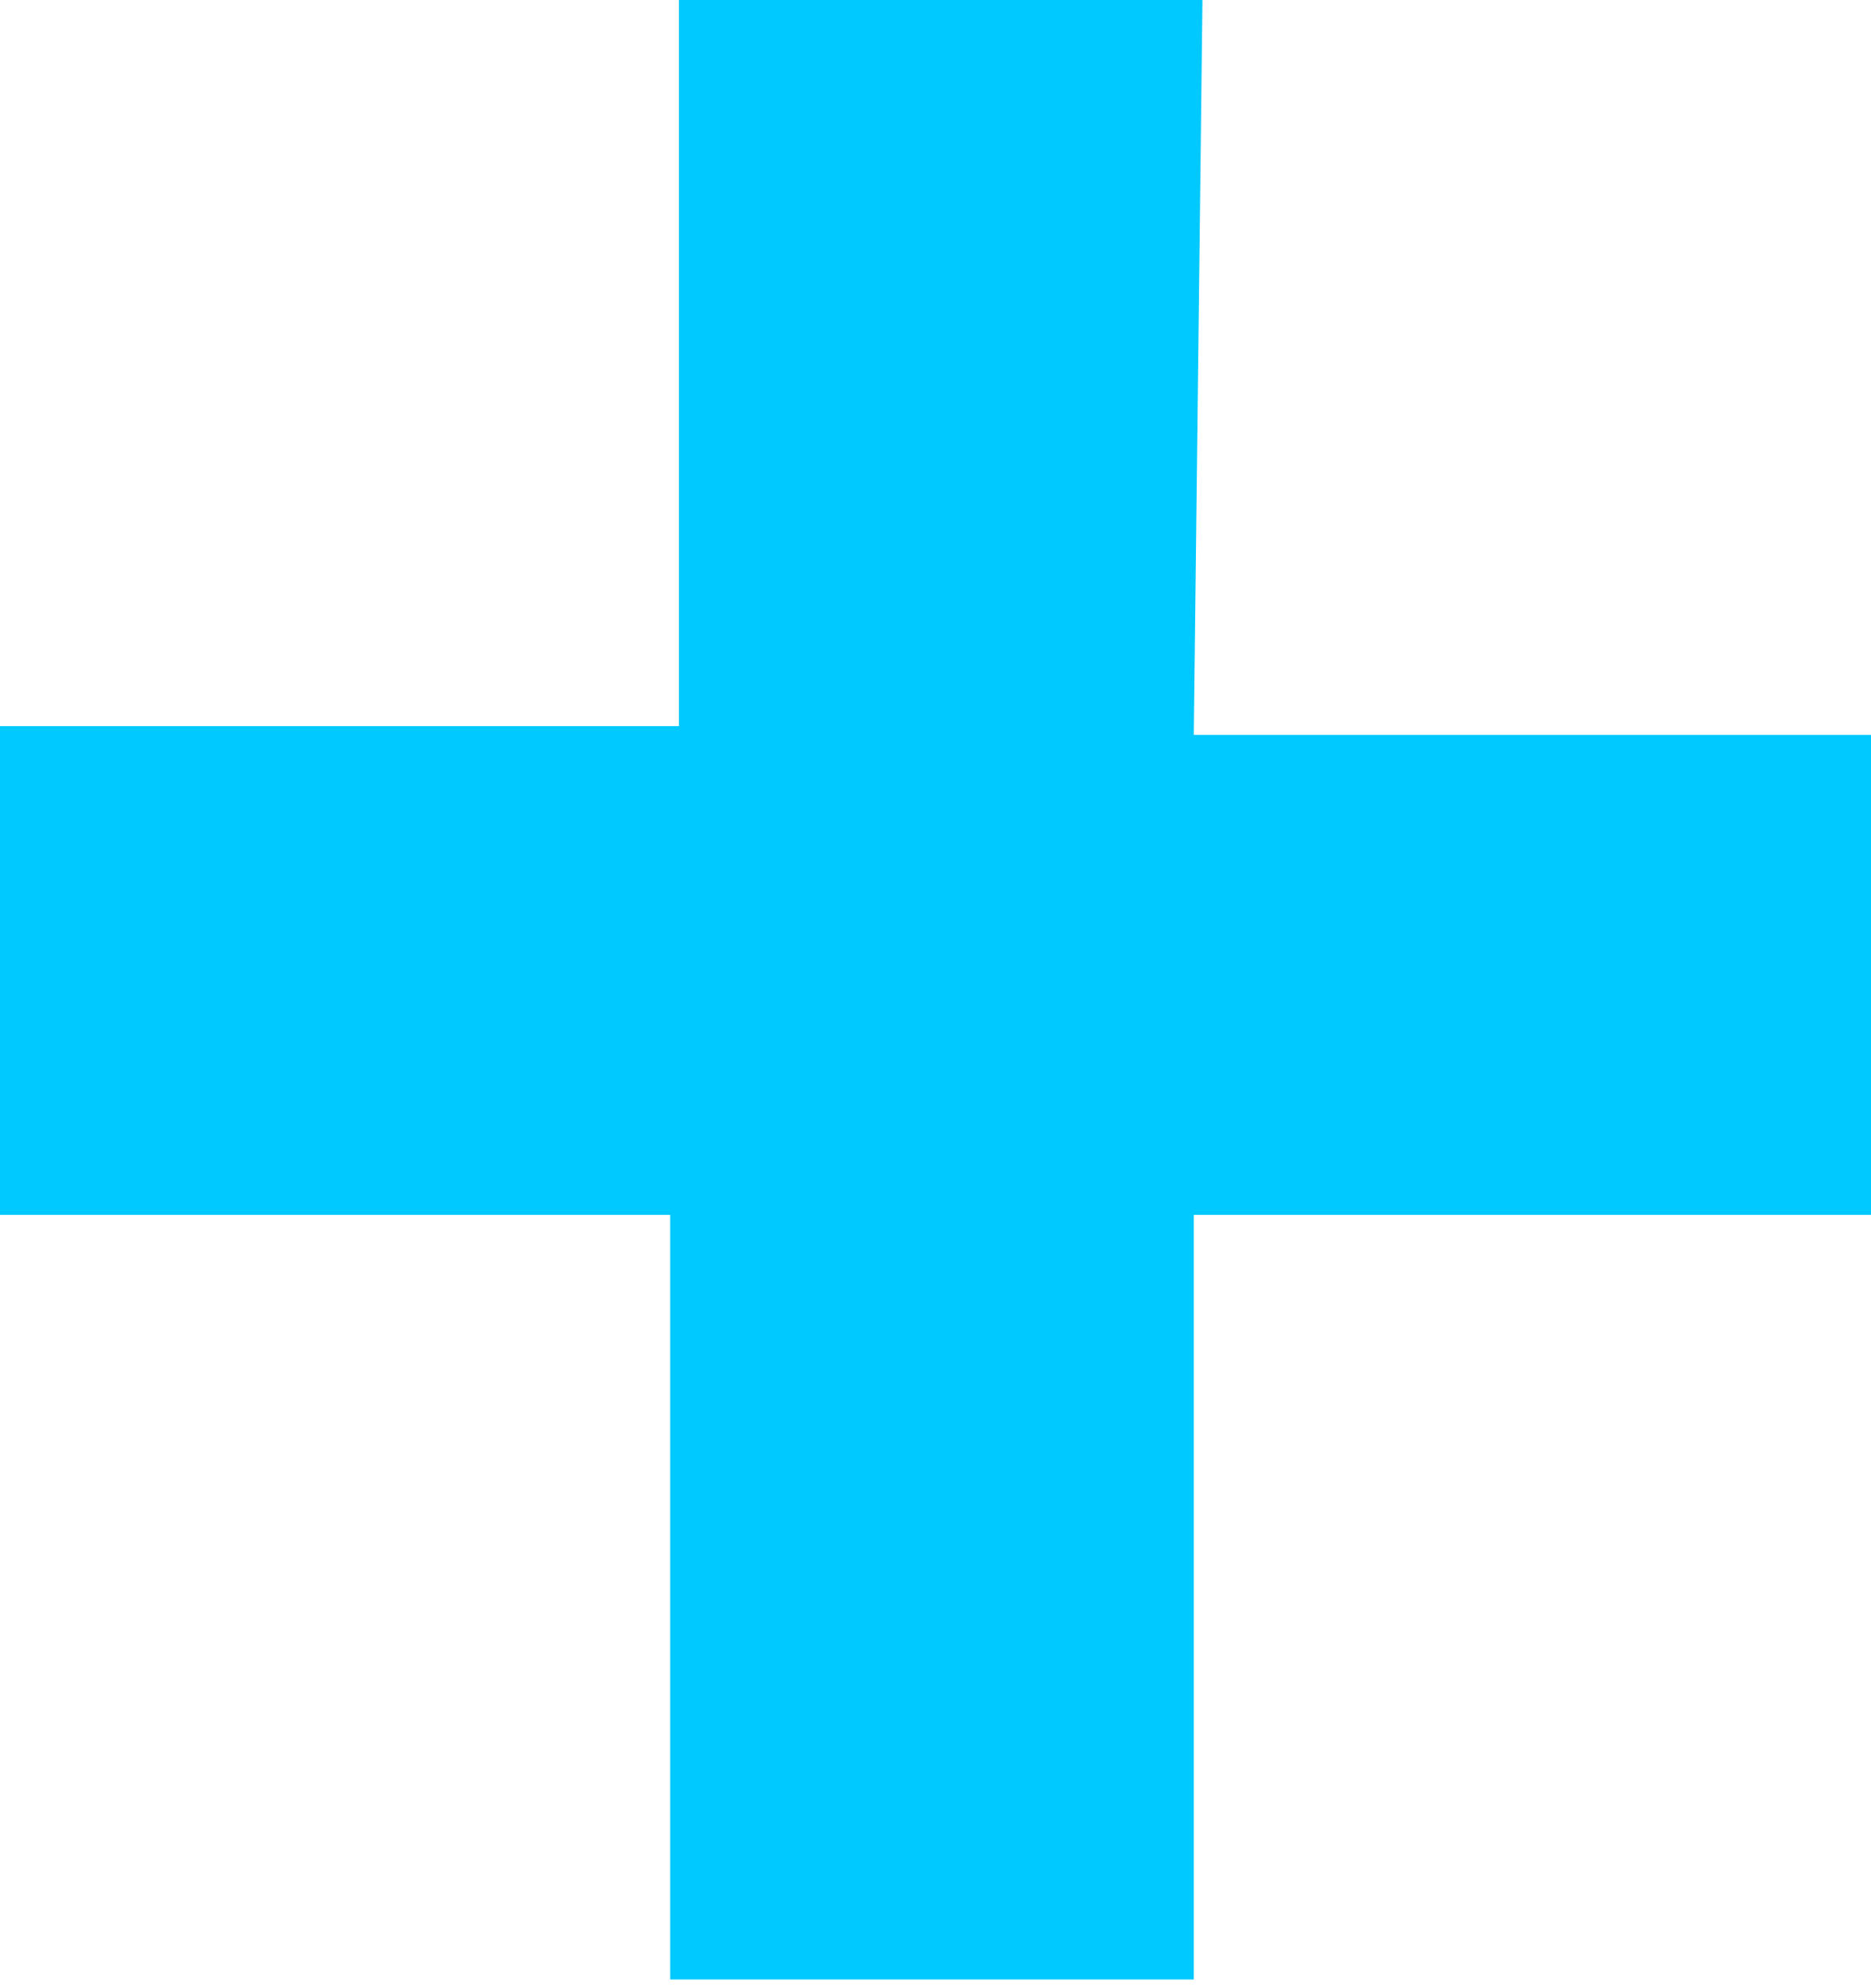 <svg
                                id="4633d26e-f17d-438e-8fa1-b73137b24001" data-name="Layer 1"
                                xmlns="http://www.w3.org/2000/svg" viewBox="0 0 10.72 11.39">
                                <g style="isolation:isolate">
                                    <g style="isolation:isolate">
                                        <path d="M7.58,11.25h3.88V14H7.58v4.38h-3V14H.74v-2.8H4.63V7h3Z"
                                            transform="translate(-0.74 -7.04)" style="fill:#00c9ff" />
                                    </g>
                                </g>
                            </svg>